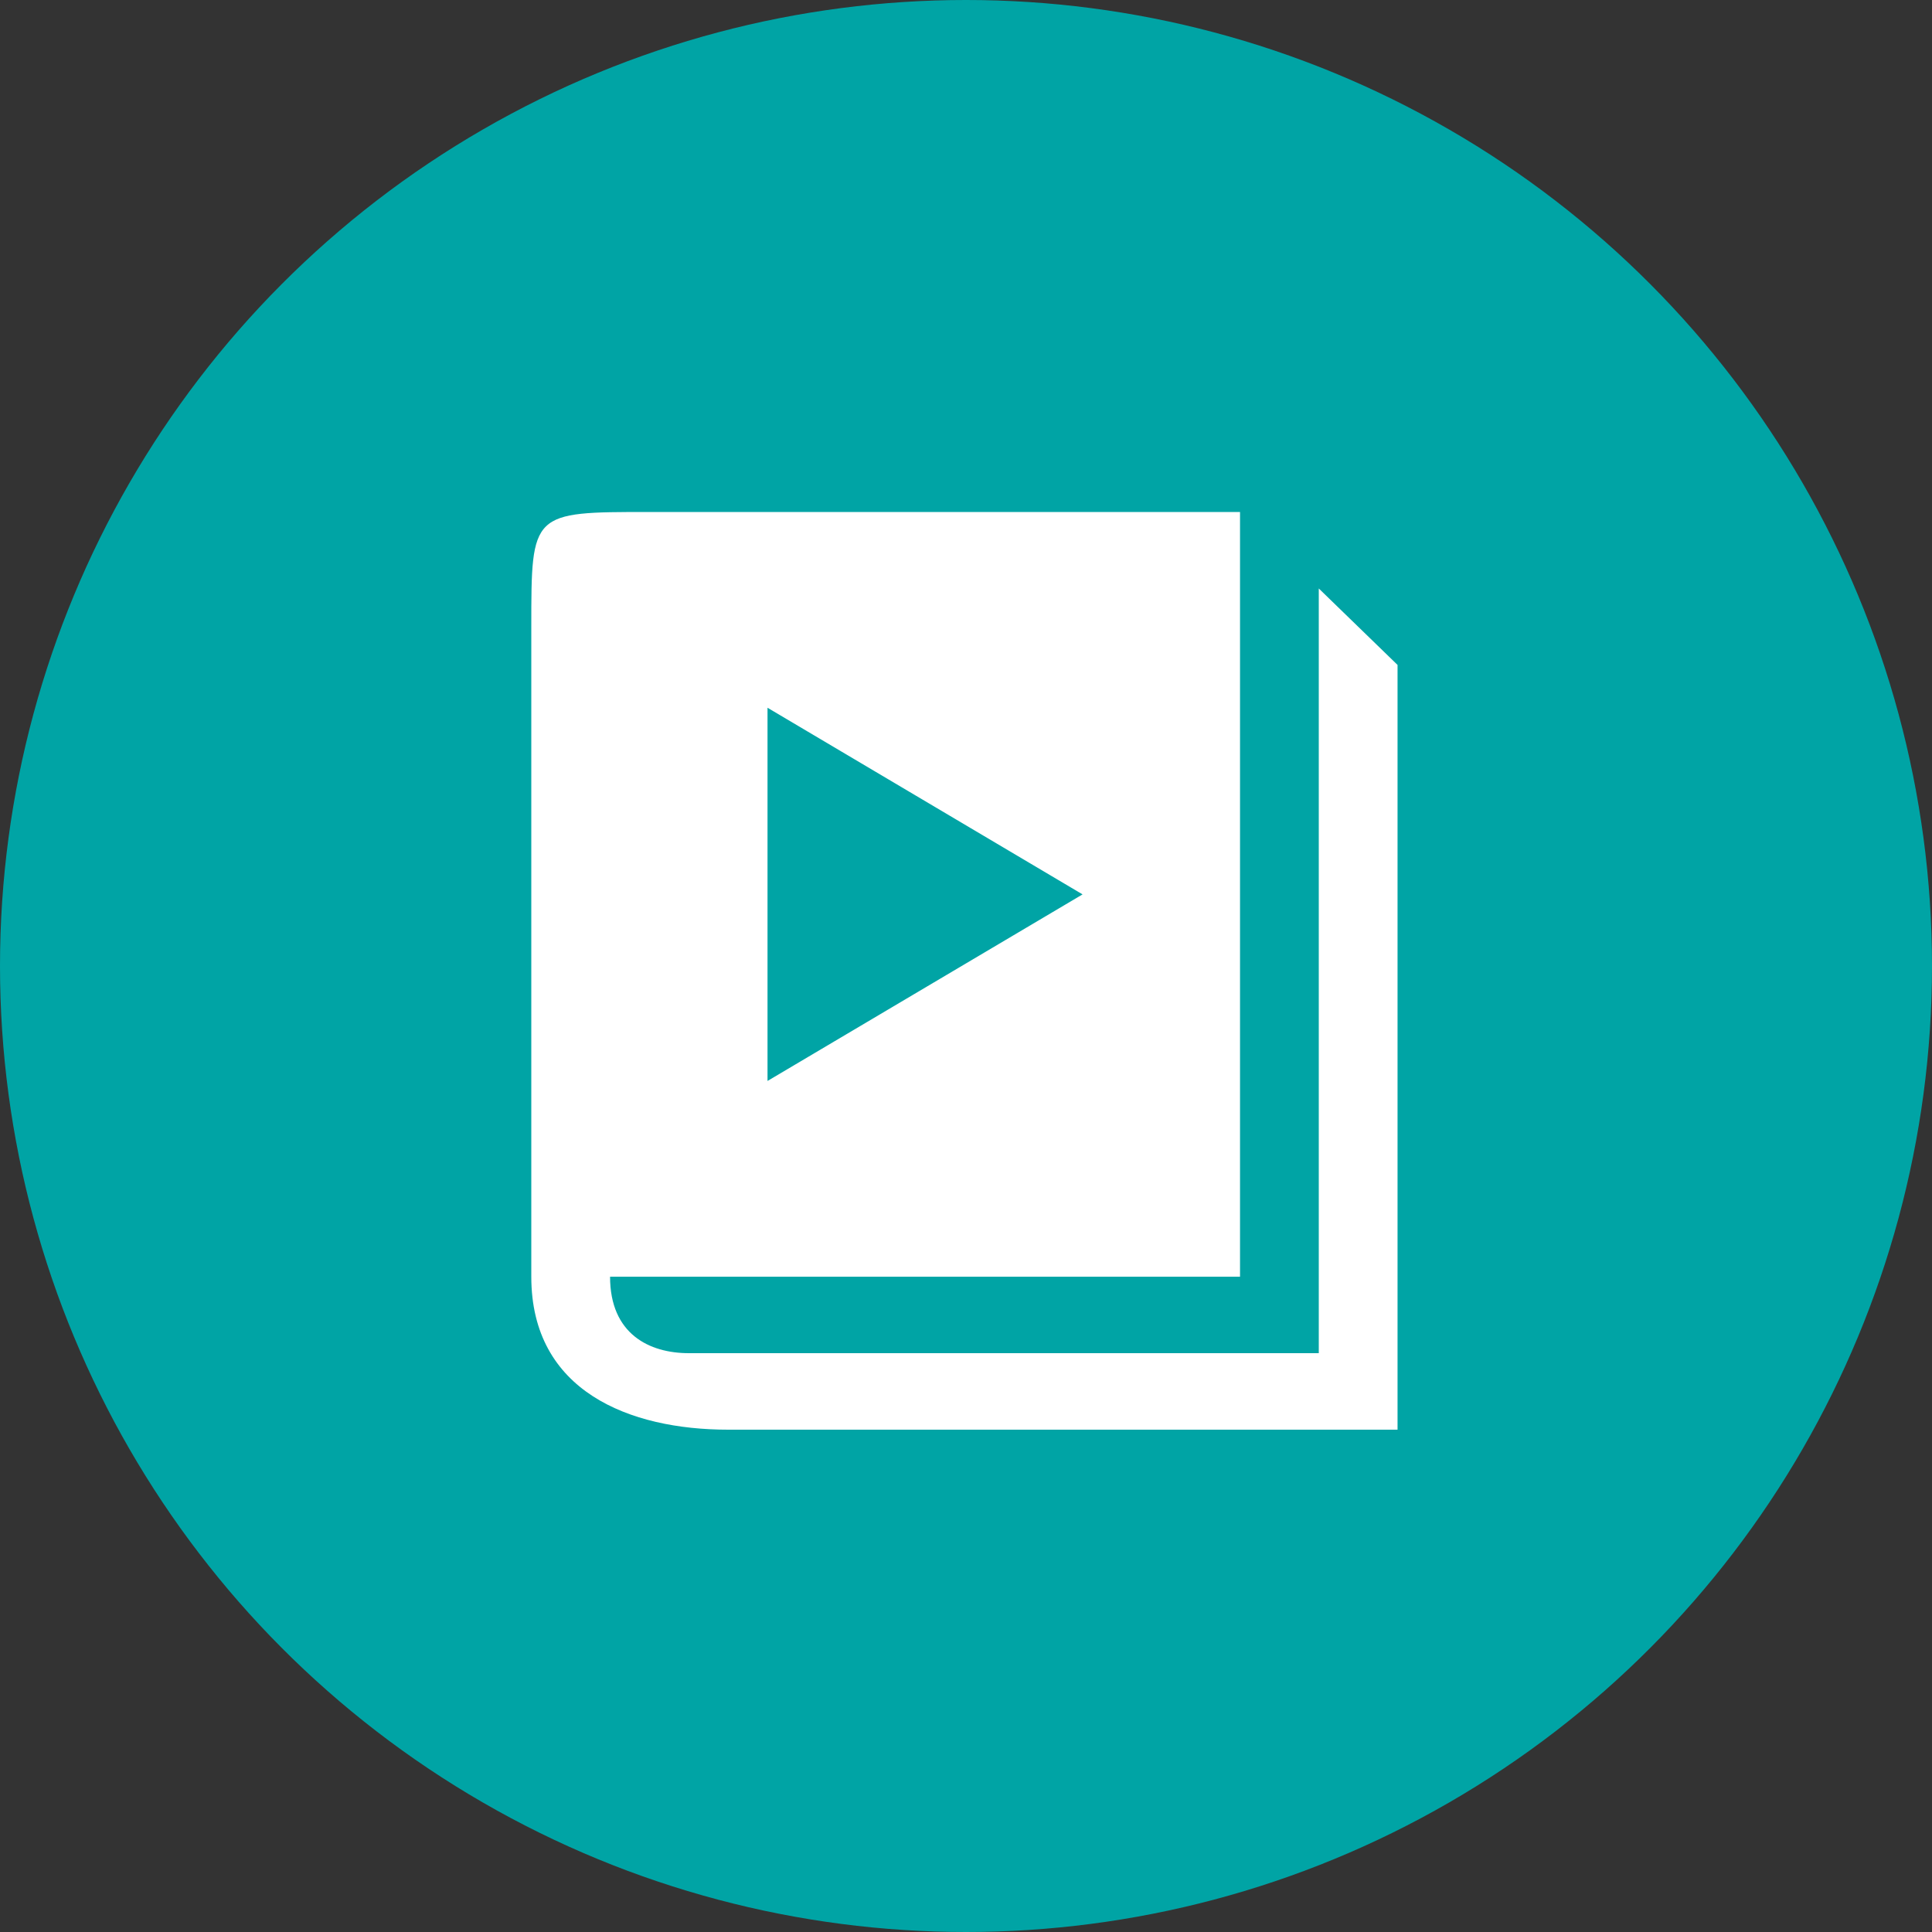 <?xml version="1.0" encoding="UTF-8"?>
<svg width="30px" height="30px" viewBox="0 0 30 30" version="1.1" xmlns="http://www.w3.org/2000/svg" xmlns:xlink="http://www.w3.org/1999/xlink">
    <rect x="0" y="0" width="30" height="30" fill="#333333" stroke="none"/>
    <!-- Generator: Sketch 41 (35326) - http://www.bohemiancoding.com/sketch -->
    <title>Group 40</title>
    <desc>Created with Sketch.</desc>
    <defs></defs>
    <g id="Desktop-Copy" stroke="none" stroke-width="1" fill="none" fill-rule="evenodd">
        <g id="Startsida:1.0-Copy-5" transform="translate(-103, -894)">
            <g id="Group-40" transform="translate(103, 894)">
                <circle id="Oval-10-Copy" fill="#00A4A5" cx="15" cy="15" r="15"></circle>
                <g id="noun_676090_cc-copy" transform="translate(8.25, 7.95)" fill="#FFFFFF">
                    <g id="Group">
                        <path d="M3.668,5.415 L8.56,8.312 L3.668,11.21 L3.668,5.415 Z M13.451,5.69941815e-12 L3.057,5.69941815e-12 C1.529,5.69941815e-12 0,0.594 0,2.375 L0,12.469 C0,14.25 0,14.25 1.834,14.25 L11.005,14.25 L11.005,2.375 L1.223,2.375 C1.223,1.484 1.834,1.188 2.446,1.188 L12.228,1.188 L12.228,13.062 L13.451,11.875 L13.451,5.69941815e-12 Z" id="Shape" transform="translate(6.726, 7.125) scale(1, -1) translate(-6.726, -7.125) "></path>
                    </g>
                </g>
            </g>
        </g>
    </g>
</svg>